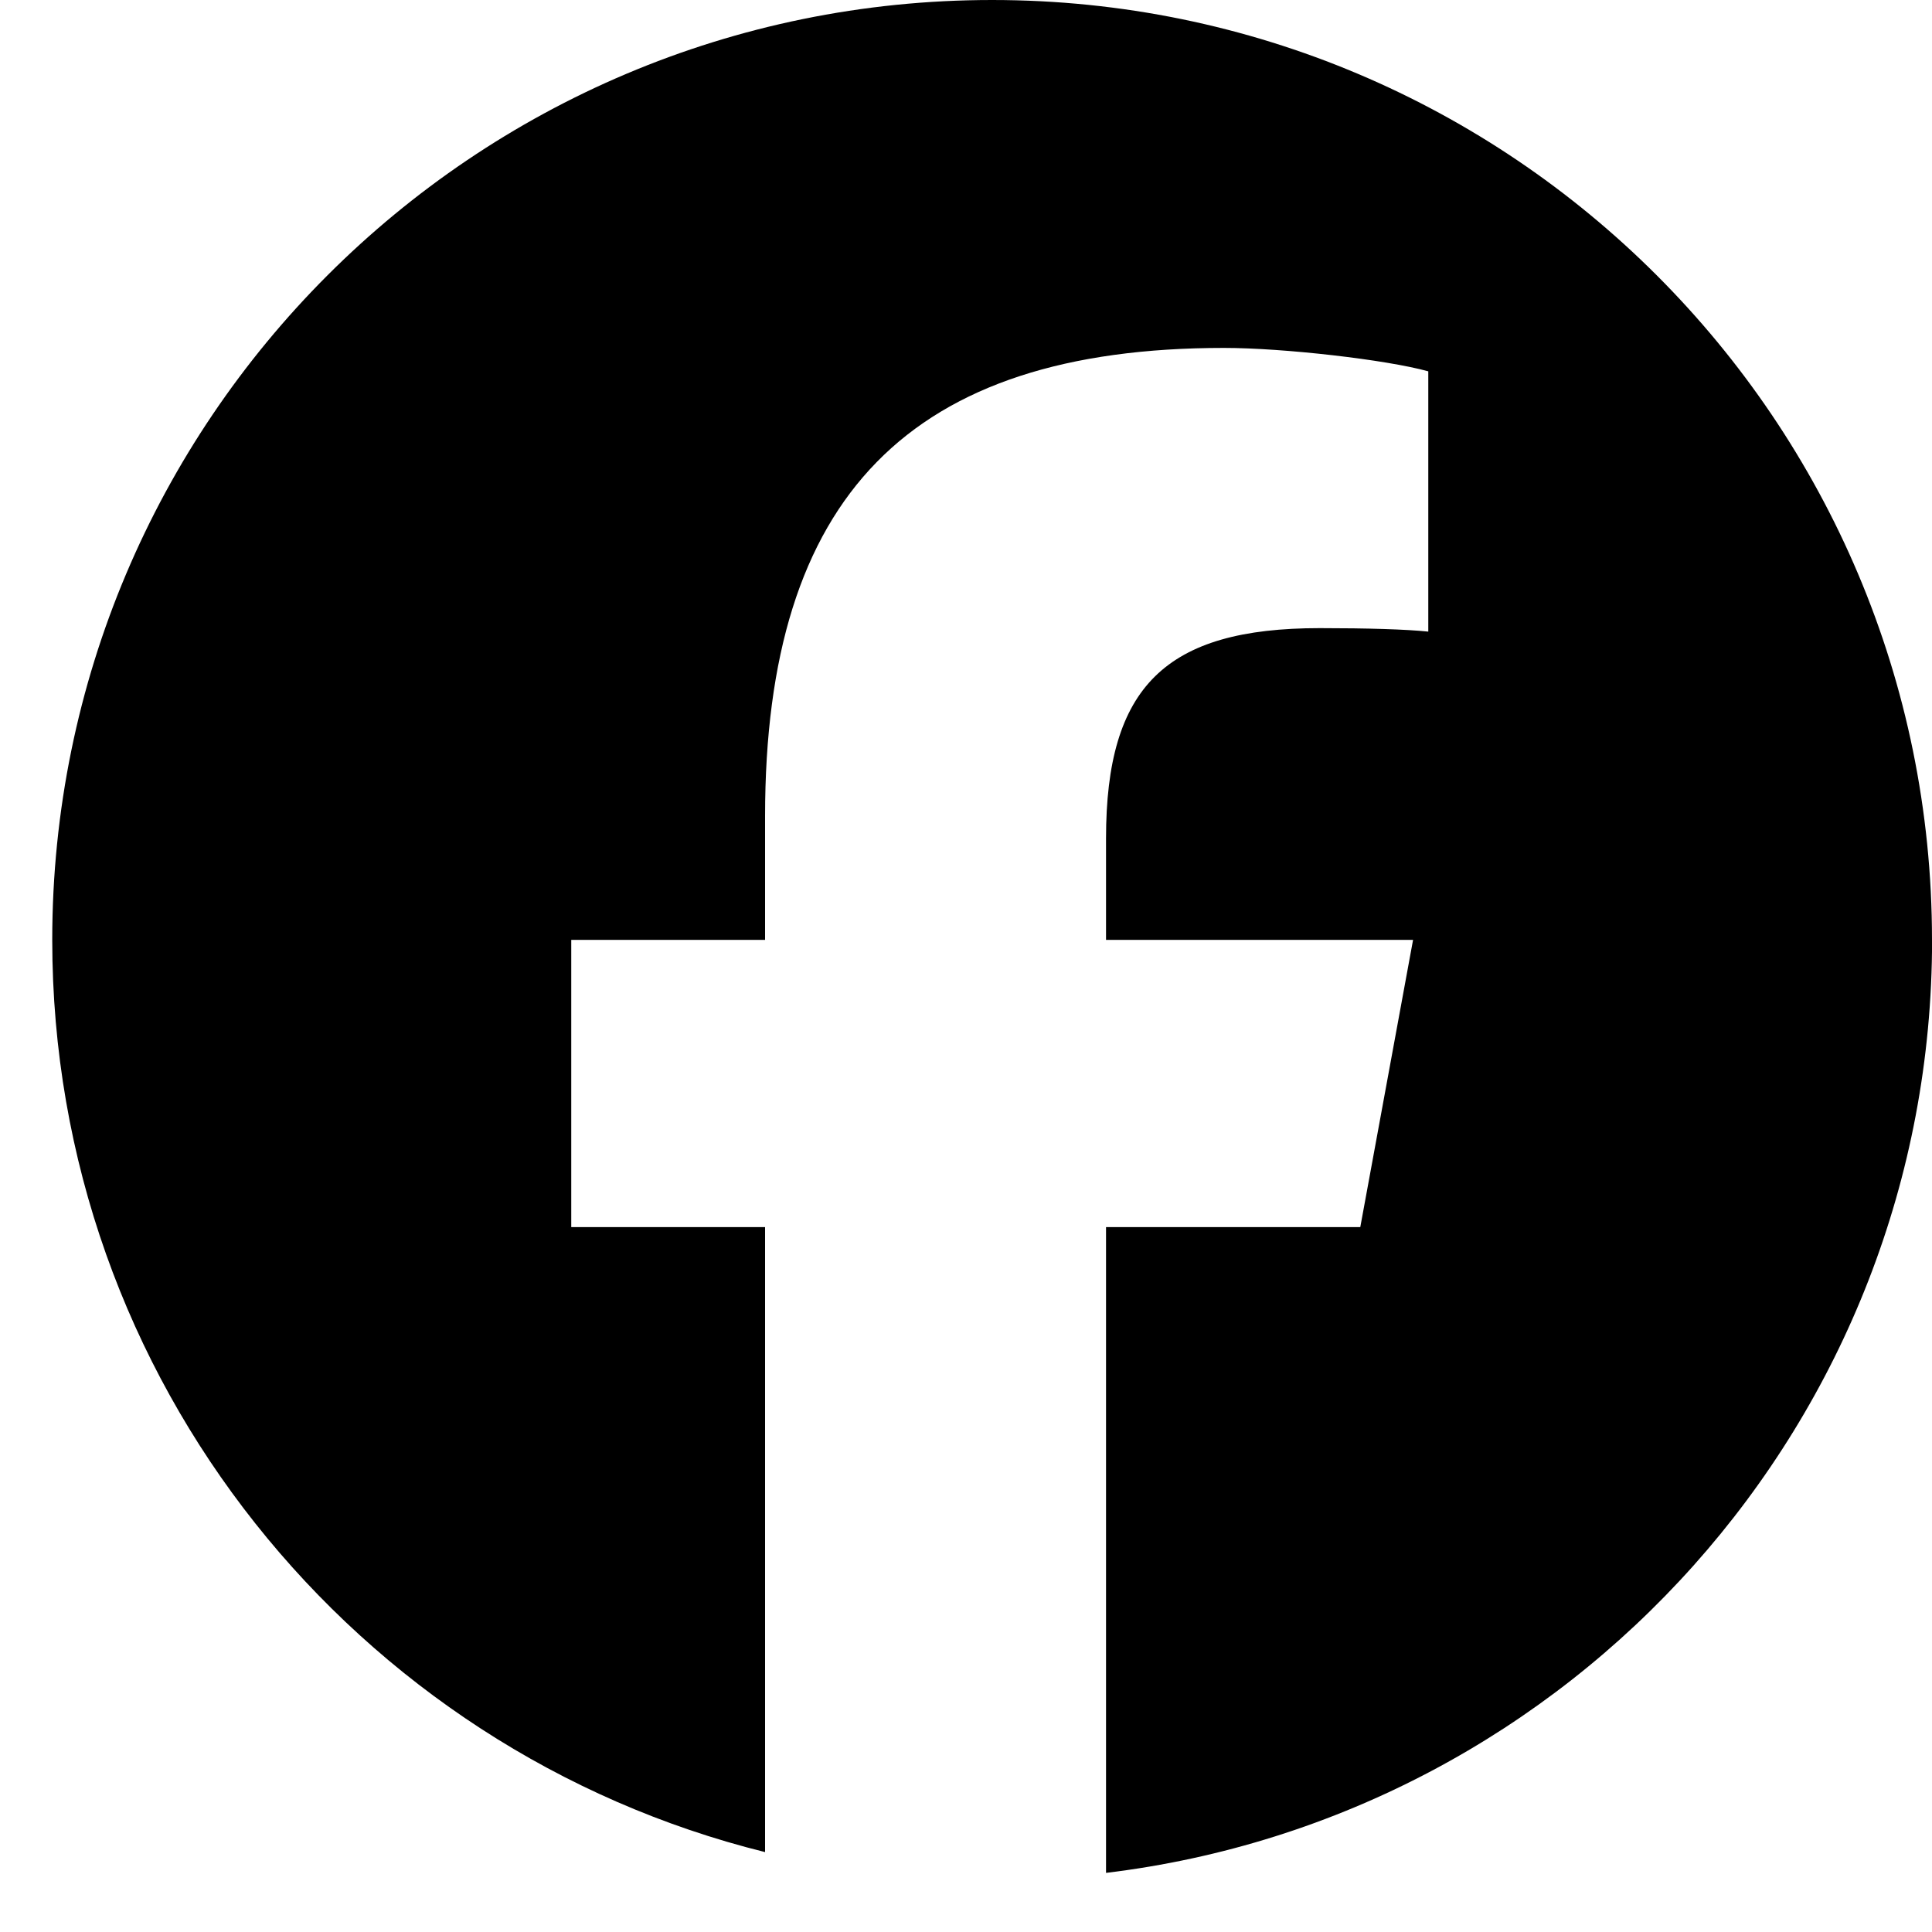 <svg width="25" height="25" viewBox="0 0 25 25" fill="none" xmlns="http://www.w3.org/2000/svg">
<g clip-path="url(#clip0_2222_316)">
<path d="M25 12.162C25 5.445 19.555 -1.65046e-06 12.838 -1.06325e-06C6.121 -4.76038e-07 0.676 5.445 0.676 12.162C0.676 17.866 4.603 22.652 9.9 23.966L9.9 15.879L7.392 15.879L7.392 12.162L9.9 12.162L9.9 10.561C9.9 6.421 11.774 4.502 15.838 4.502C16.608 4.502 17.938 4.654 18.482 4.805L18.482 8.173C18.195 8.143 17.696 8.128 17.077 8.128C15.083 8.128 14.312 8.884 14.312 10.848L14.312 12.162L18.285 12.162L17.602 15.879L14.312 15.879L14.312 24.235C20.334 23.508 25.001 18.38 25.001 12.162L25 12.162Z" fill="black"/>
</g>
<defs>
<clipPath id="clip0_2222_316">
<rect width="24.324" height="24.324" fill="white" transform="translate(0.676)"/>
</clipPath>
</defs>
</svg>
